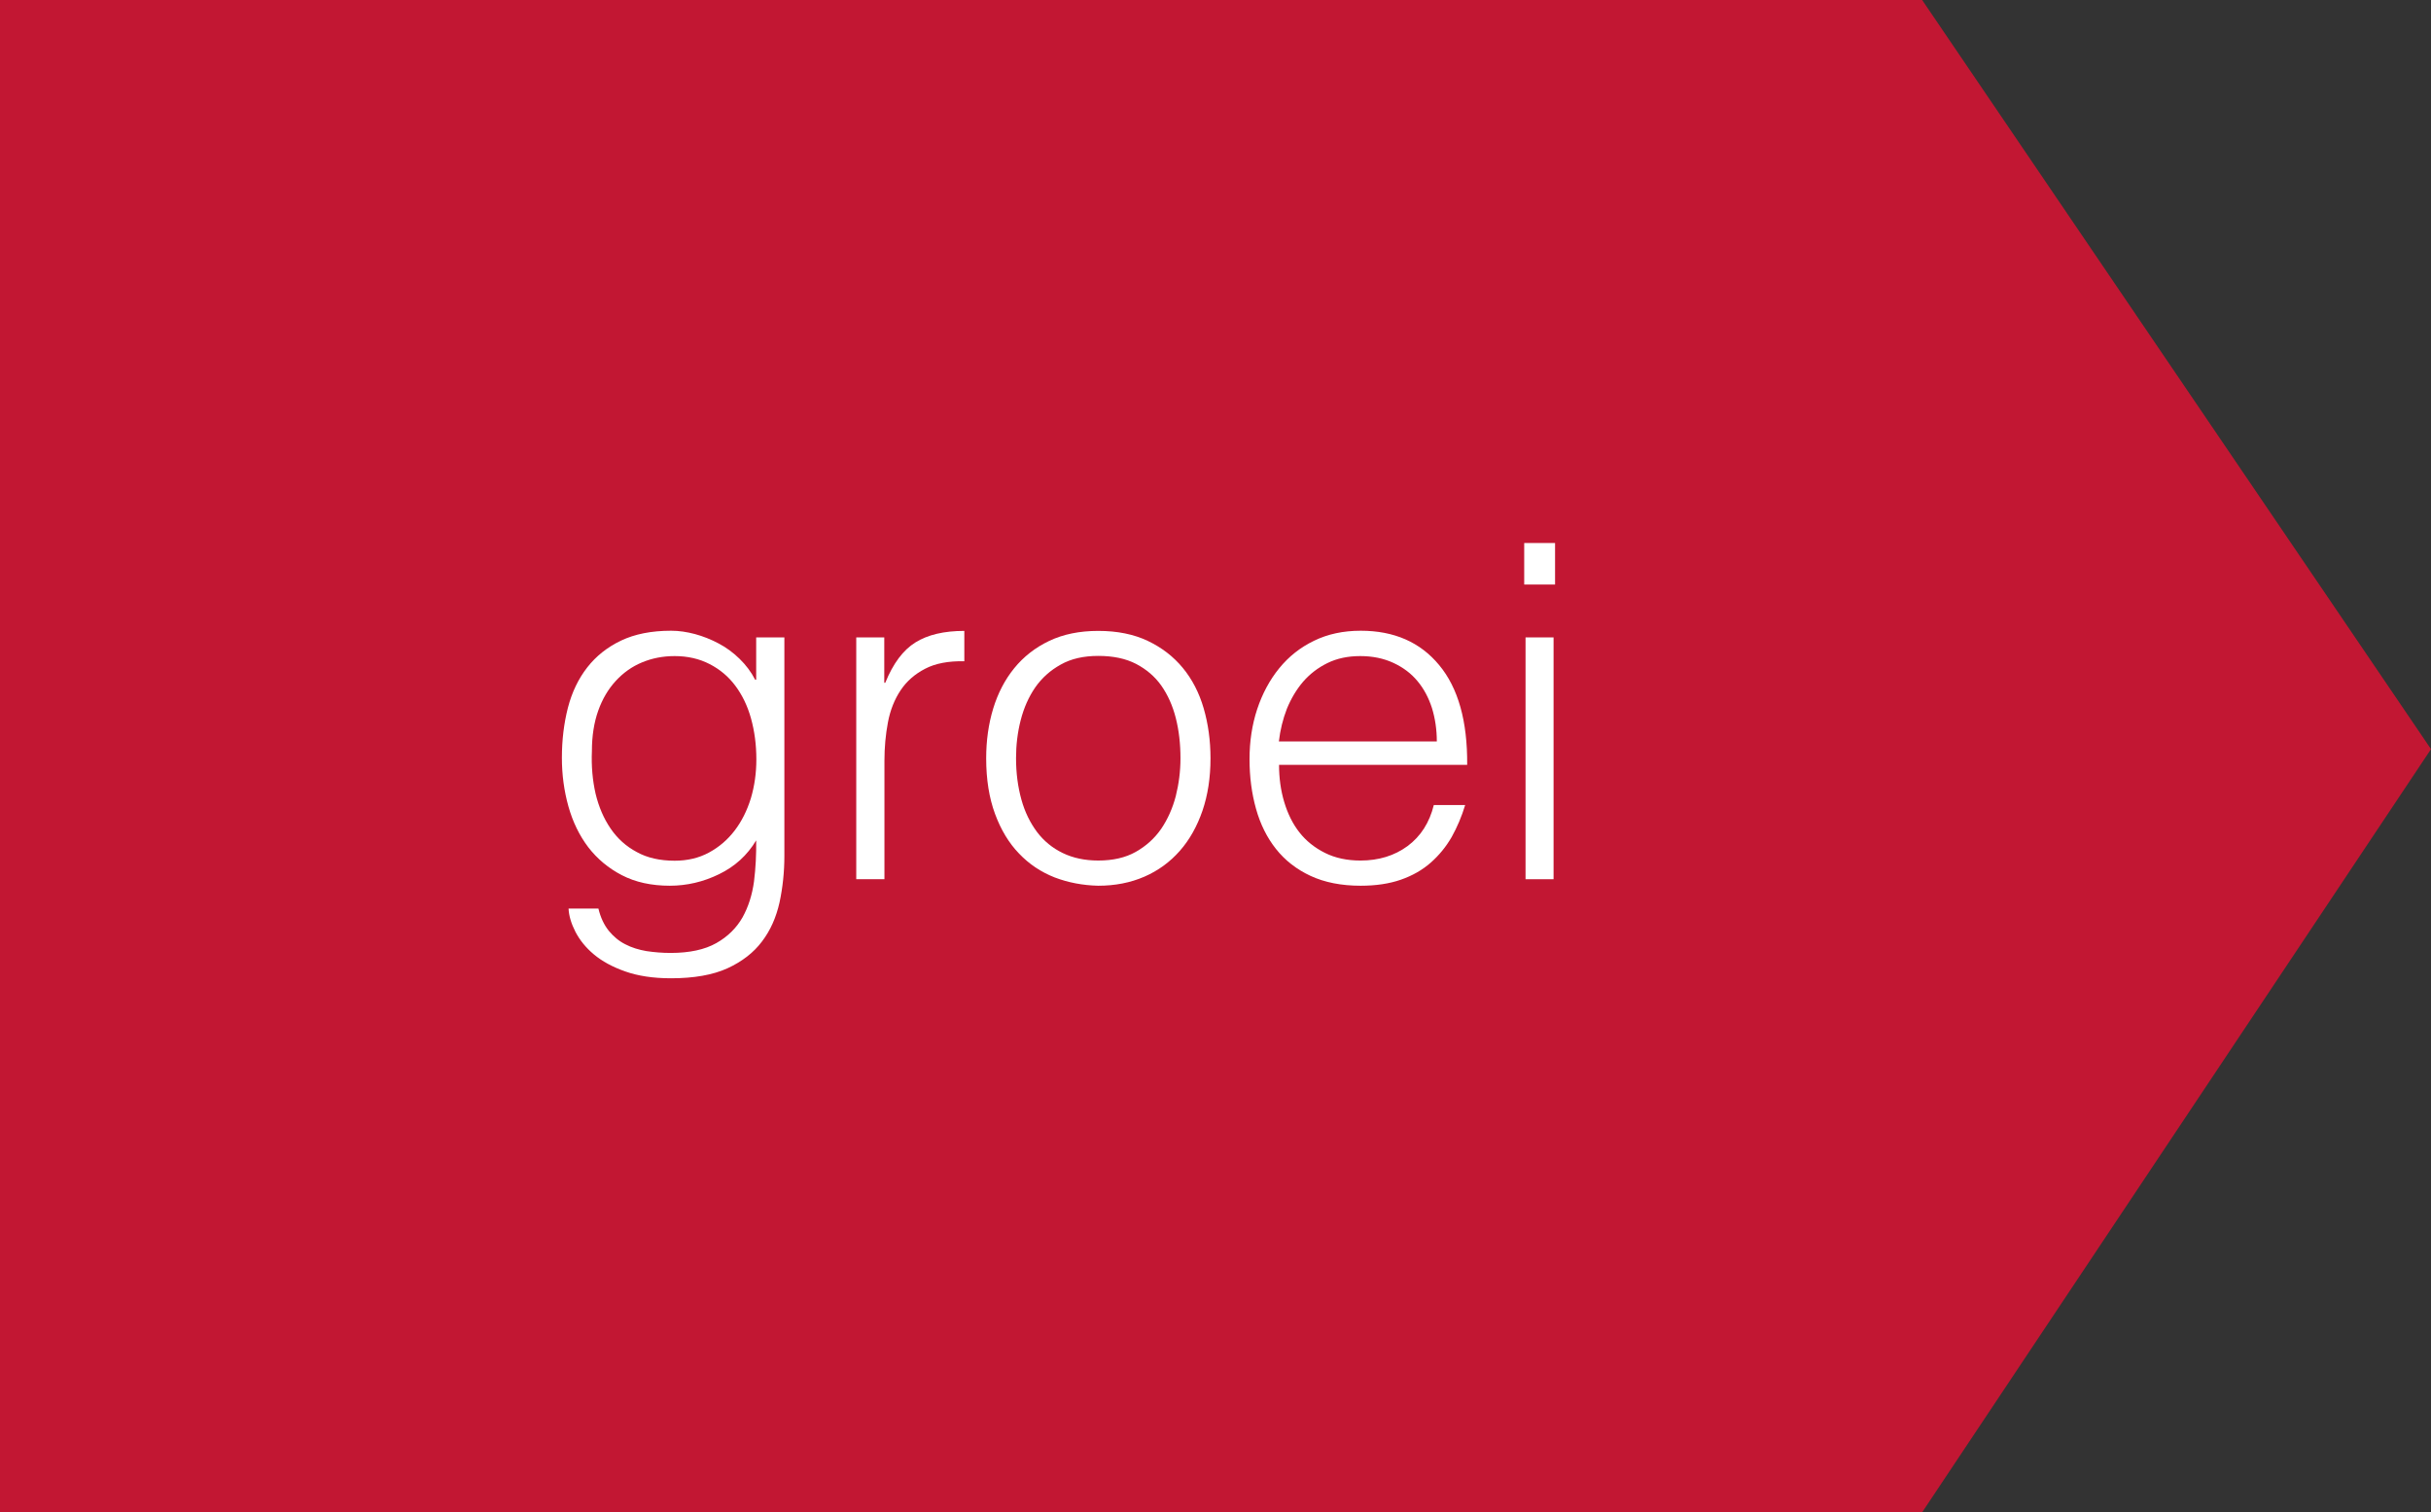<?xml version="1.0" encoding="UTF-8"?><svg id="a" xmlns="http://www.w3.org/2000/svg" viewBox="0 0 145.76 90.68"><rect x="0" y="0" width="145.76" height="90.68" fill="#333333" stroke="none"/><polygon points="115.25 90.68 0 90.68 0 0 115.25 0 145.76 44.92 115.25 90.68" fill="#c21733"/><g><path d="M45.35,38.22h1.68v13.1c0,.97-.1,1.9-.29,2.79-.2,.89-.54,1.67-1.05,2.34-.5,.67-1.2,1.21-2.07,1.61-.88,.4-2.01,.6-3.39,.6-1.06,0-1.98-.14-2.74-.41-.77-.27-1.39-.61-1.88-1.02s-.85-.86-1.11-1.36c-.25-.49-.39-.96-.41-1.39h1.79c.13,.54,.34,.98,.62,1.33,.28,.34,.61,.62,.99,.81,.38,.2,.81,.33,1.27,.41,.47,.07,.95,.11,1.45,.11,1.14,0,2.05-.2,2.74-.59,.69-.39,1.21-.91,1.57-1.54,.35-.63,.58-1.35,.69-2.16,.1-.8,.14-1.62,.13-2.46-.54,.9-1.28,1.57-2.23,2.03-.94,.46-1.93,.69-2.95,.69-1.1,0-2.06-.21-2.87-.63s-1.48-.98-2.02-1.68c-.53-.7-.93-1.52-1.19-2.45-.26-.93-.39-1.9-.39-2.91,0-1.06,.12-2.06,.36-3,.24-.93,.63-1.74,1.16-2.42,.53-.68,1.21-1.22,2.03-1.61,.82-.39,1.82-.59,3-.59,.47,0,.94,.07,1.43,.2,.48,.13,.96,.32,1.41,.56,.46,.24,.88,.55,1.26,.92,.38,.37,.7,.79,.94,1.26h.06v-2.54h.01Zm0,7.31c0-.88-.11-1.69-.32-2.45-.21-.76-.53-1.41-.94-1.96s-.92-.98-1.54-1.3c-.62-.32-1.32-.48-2.1-.48-.71,0-1.36,.13-1.96,.38s-1.12,.62-1.57,1.11-.8,1.08-1.05,1.78-.38,1.51-.38,2.42c-.04,.91,.04,1.77,.22,2.56,.19,.79,.49,1.49,.9,2.09s.93,1.07,1.57,1.41c.63,.35,1.39,.52,2.27,.52,.77,0,1.45-.16,2.06-.49s1.12-.77,1.54-1.32c.42-.55,.74-1.19,.97-1.93,.22-.74,.33-1.52,.33-2.34Z" fill="#fff"/><path d="M53.02,52.72h-1.68v-14.5h1.68v2.72h.06c.47-1.16,1.07-1.96,1.81-2.42,.74-.46,1.71-.69,2.93-.69v1.82c-.95-.02-1.74,.13-2.35,.45-.62,.32-1.11,.75-1.47,1.29-.36,.54-.62,1.18-.76,1.92-.14,.74-.21,1.51-.21,2.31v7.1h-.01Z" fill="#fff"/><path d="M65.85,53.11c-.93-.02-1.81-.19-2.62-.5-.81-.32-1.52-.79-2.13-1.43-.61-.63-1.09-1.43-1.44-2.38s-.53-2.06-.53-3.33c0-1.06,.14-2.06,.42-2.98s.7-1.73,1.26-2.42,1.26-1.24,2.1-1.64c.84-.4,1.82-.6,2.94-.6,1.14,0,2.13,.2,2.97,.6s1.54,.94,2.1,1.62,.98,1.49,1.25,2.42c.27,.93,.41,1.93,.41,3,0,1.16-.16,2.2-.48,3.14-.32,.93-.77,1.74-1.36,2.41s-1.3,1.19-2.13,1.55c-.83,.36-1.75,.54-2.76,.54Zm4.93-7.64c0-.86-.09-1.66-.28-2.41s-.48-1.39-.87-1.95c-.39-.55-.9-.98-1.51-1.3-.62-.32-1.37-.48-2.27-.48-.88,0-1.63,.17-2.25,.52-.63,.35-1.13,.8-1.53,1.37-.39,.57-.68,1.22-.87,1.96s-.28,1.5-.28,2.28c0,.9,.11,1.72,.32,2.48,.21,.76,.53,1.4,.94,1.95,.41,.54,.92,.96,1.54,1.26,.62,.3,1.33,.45,2.13,.45,.88,0,1.63-.17,2.25-.52,.62-.35,1.13-.81,1.53-1.39,.39-.58,.68-1.23,.87-1.96,.18-.72,.28-1.48,.28-2.26Z" fill="#fff"/><path d="M76.69,45.86c0,.78,.1,1.53,.31,2.23s.51,1.31,.91,1.82,.91,.92,1.53,1.23,1.33,.46,2.13,.46c1.1,0,2.04-.29,2.83-.87,.78-.58,1.31-1.4,1.57-2.46h1.88c-.21,.69-.48,1.33-.81,1.92-.34,.59-.76,1.1-1.26,1.54s-1.1,.78-1.79,1.02-1.49,.36-2.41,.36c-1.16,0-2.16-.2-3-.59-.84-.39-1.53-.93-2.07-1.61s-.94-1.48-1.2-2.41c-.26-.92-.39-1.92-.39-2.98s.15-2.06,.46-3c.31-.93,.75-1.75,1.32-2.45s1.26-1.25,2.09-1.65c.82-.4,1.75-.6,2.8-.6,2,0,3.57,.69,4.7,2.06,1.14,1.37,1.7,3.36,1.68,5.98h-11.28v-0Zm9.46-1.4c0-.71-.1-1.38-.29-2-.2-.62-.49-1.17-.87-1.62-.38-.46-.86-.82-1.44-1.09-.58-.27-1.24-.41-1.99-.41s-1.4,.14-1.97,.42-1.05,.65-1.46,1.12c-.4,.47-.72,1.01-.97,1.62-.24,.62-.4,1.27-.48,1.96h9.47Z" fill="#fff"/><path d="M91.39,35.05v-2.49h1.85v2.49h-1.85Zm.08,17.67v-14.5h1.68v14.5h-1.68Z" fill="#fff"/></g></svg>